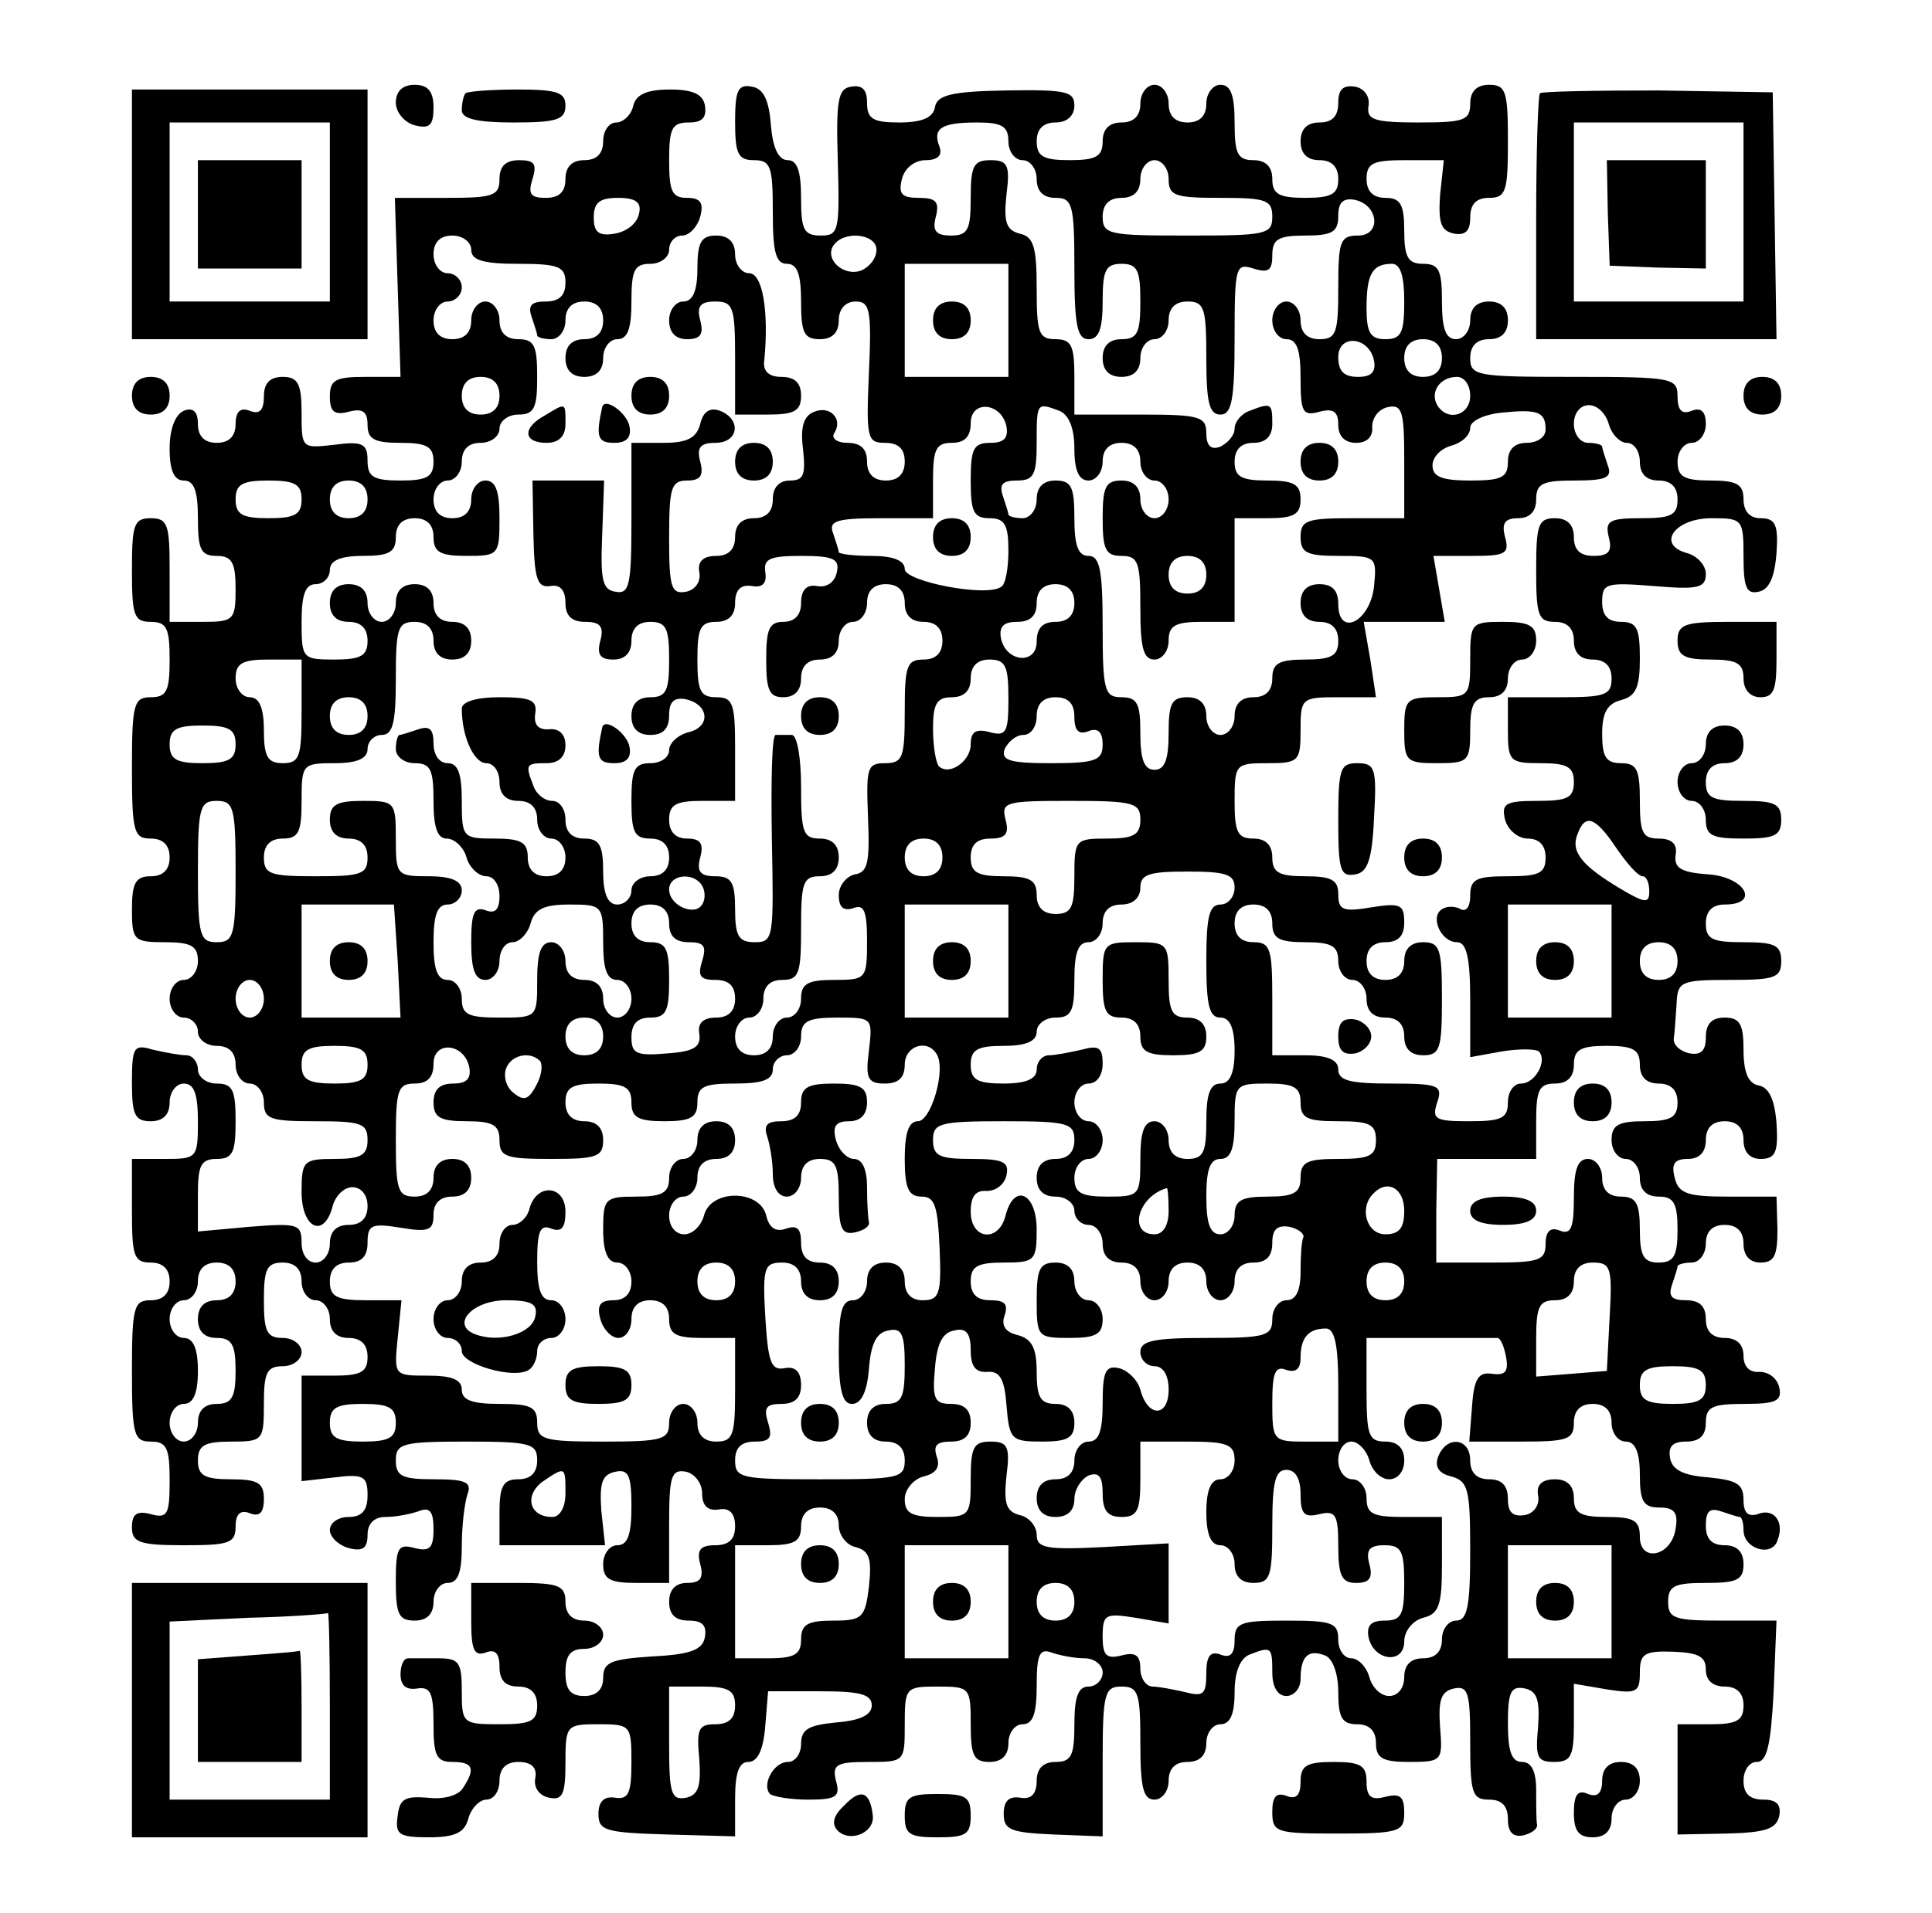 <?xml version="1.0" encoding="utf-8"?>
<!-- Generator: Adobe Illustrator 29.6.1, SVG Export Plug-In . SVG Version: 9.03 Build 0)  -->
<svg version="1.0" id="Ebene_1" xmlns="http://www.w3.org/2000/svg" xmlns:xlink="http://www.w3.org/1999/xlink" x="0px" y="0px"
	 viewBox="0 0 205 203" style="enable-background:new 0 0 205 203;" xml:space="preserve">
<path d="M14,22.7V36h12.5H39V22.7V9.5H26.5H14V22.7z M35,22.5V32h-8.5H18v-9.5V13h8.5H35V22.5z"/>
<path d="M21,22.7v5.8h5.5H32v-5.8V17h-5.5H21V22.7z"/>
<path d="M42,10.9c0,1,0.9,2.1,2,2.4c1.6,0.4,2,0,2-1.9C46,9.7,45.4,9,44,9C42.7,9,42,9.7,42,10.9z"/>
<path d="M49.4,9.9c-0.2,0.2-0.4,1-0.4,1.8c0,0.9,1.6,1.3,5.5,1.3c4.6,0,5.5-0.3,5.5-1.8c0-1.4-0.9-1.7-5.1-1.7
	C52.1,9.5,49.6,9.7,49.4,9.9z"/>
<path d="M67.2,11.2c-0.2,1-1.1,1.8-1.8,1.8c-0.8,0-1.4,0.9-1.4,2c0,1.3-0.7,2-2,2s-2,0.7-2,2c0,1.4-0.7,2-2.1,2
	c-1.6,0-1.9-0.4-1.4-2c0.5-1.6,0.2-2-1.4-2c-1.4,0-2.1,0.6-2.1,2c0,1.8-0.7,2-5.6,2h-5.5l0.3,9.5l0.3,9.5h-3.7
	c-3.2,0-3.8,0.3-3.8,2.1c0,1.6,0.5,2,2,1.6c1.5-0.4,2,0,2,1.4c0,1.5,0.7,1.9,3.5,1.9s3.5,0.4,3.5,2c0,1.6-0.7,2-3.5,2
	c-2.9,0-3.5-0.4-3.5-2.1c0-1.8-0.5-2.1-3.5-1.7C32,47.6,32,47.6,32,43.8c0-3.1-0.4-3.8-2-3.8c-1.4,0-2,0.7-2,2.1
	c0,1.5-0.5,1.9-1.5,1.5c-1-0.4-1.5,0.1-1.5,1.4c0,1.3-0.7,2-2,2c-1.3,0-2-0.7-2-2c0-1.3-0.5-1.8-1.5-1.4c-0.9,0.4-1.5,1.9-1.5,4
	c0,2.4,0.5,3.4,1.5,3.4c1.1,0,1.5,1.1,1.5,4c0,3.3,0.3,4,2,4c1.6,0,2,0.7,2,3.5c0,3.3-0.2,3.5-3.5,3.5H18v-5.5c0-4.8-0.2-5.5-2-5.5
	s-2,0.7-2,5.5s0.2,5.5,2,5.5c1.7,0,2,0.7,2,4c0,3.3-0.3,4-2,4c-1.8,0-2,0.7-2,7.5c0,6.8,0.2,7.5,2,7.5c1.3,0,2,0.7,2,2
	c0,1.3-0.7,2-2,2c-1.6,0-2,0.7-2,3.5c0,3.3,0.2,3.5,3.5,3.5c2.8,0,3.5,0.4,3.5,2c0,1.1-0.7,2-1.5,2c-0.8,0-1.5,0.9-1.5,2
	s0.7,2,1.5,2c0.8,0,1.5,0.7,1.5,1.5c0,0.8,0.9,1.5,2,1.5c1.3,0,2,0.7,2,2c0,1.1,0.7,2,1.5,2c0.8,0,1.5,0.9,1.5,2c0,1.8,0.7,2,5.5,2
	s5.5,0.2,5.5,2c0,1.6-0.7,2-3.5,2c-3.3,0-3.5,0.2-3.5,3.5c0,3.9,2.4,5,3.3,1.5c0.3-1.1,1.2-2,2.1-2c0.9,0,1.6,0.8,1.6,2
	c0,1.3-0.7,2-2,2s-2,0.7-2,2c0,1.1-0.7,2-1.5,2c-0.9,0-1.5-0.9-1.5-2.1c0-2-0.4-2.1-5.5-1.7l-5.5,0.5v-3.9c0-3.1,0.3-3.8,2-3.8
	c1.7,0,2-0.7,2-4c0-3.3-0.3-4-2-4c-1.1,0-2-0.7-2-1.5c0-0.8-0.6-1.5-1.2-1.5c-0.7,0-2.3-0.3-3.6-0.6c-2-0.6-2.2-0.3-2.2,3.5
	c0,3.4,0.3,4.1,2,4.1c1.3,0,2-0.7,2-2c0-1.1,0.7-2,1.5-2c1.1,0,1.5,1.1,1.5,4c0,3.9-0.1,4-3.5,4H14v5.5c0,4.8,0.2,5.5,2,5.5
	c1.3,0,2,0.7,2,2s-0.7,2-2,2c-1.8,0-2,0.7-2,7.5s0.2,7.5,2,7.5c1.7,0,2,0.7,2,4.1c0,3.6-0.2,4.1-2,3.6c-1.5-0.4-2,0-2,1.4
	c0,1.6,0.8,1.9,5.5,1.9c4.8,0,5.5-0.2,5.5-2c0-1.3,0.5-1.8,1.5-1.4c1,0.4,1.5,0,1.5-1.5c0-1.7-0.6-2.1-3.5-2.1c-2.8,0-3.5-0.4-3.5-2
	s0.7-2,3.5-2c3.4,0,3.5-0.1,3.5-4c0-3.3,0.3-4,2-4c1.1,0,2-0.7,2-1.5s-0.9-1.5-2-1.5c-1.7,0-2-0.7-2-4s0.3-4,2-4c1.3,0,2,0.7,2,2
	c0,1.1,0.7,2,1.5,2s1.5,0.9,1.5,2c0,1.3,0.7,2,2,2s2,0.7,2,2c0,1.6-0.7,2-3.5,2H32v5.6v5.6l3.5-0.4c3.1-0.4,3.5-0.1,3.5,1.9
	c0,1.6-0.6,2.3-2,2.3c-1.1,0-2,0.6-2,1.4c0,0.7,0.9,1.6,2,1.9c1.5,0.4,2,0,2-1.4c0-1.2,0.7-1.9,1.9-1.9c1.1,0,2.6-0.3,3.5-0.6
	c1.2-0.5,1.6,0,1.6,1.9c0,2-0.4,2.4-2,2c-1.8-0.5-2,0-2,3.6c0,3.4,0.3,4.1,2,4.1c1.3,0,2-0.7,2-2c0-1.1,0.7-2,1.5-2
	c1.1,0,1.5-1.1,1.5-3.9c0-2.2,0.3-4.6,0.6-5.5c0.5-1.3-0.2-1.6-3.5-1.6c-3.4,0-4.1-0.3-4.1-2c0-1.8,0.7-2,7.5-2s7.5,0.2,7.5,2
	c0,1.3-0.7,2-2,2c-1.6,0-2,0.7-2,3.5v3.5h5.6h5.6l-0.4-3.7c-0.2-3,0.1-3.8,1.5-4.1s1.7,0.4,1.7,3.7c0,3-0.4,4.1-1.5,4.1
	c-0.8,0-1.5,0.9-1.5,2c0,1.6,0.7,2,3.5,2H71v-6.1c0-5.2,0.2-6,1.8-5.7c0.9,0.2,1.7,1.2,1.7,2.3c0,1.3,0.6,1.9,1.8,1.7
	c1.1-0.2,1.7,0.4,1.7,1.8s-0.7,2-2.1,2c-1.6,0-2,0.5-1.6,2s0,2-1.4,2c-1.2,0-1.9,0.7-1.9,2c0,1.4,0.7,2,2.1,2c1.4,0,1.9,0.5,1.7,1.7
	c-0.2,1.4-1.5,1.9-5.6,2.1c-4.4,0.3-5.2,0.6-5.2,2.3c0,1.2-0.7,1.9-2,1.9c-1.5,0-2-0.7-2-2.5s0.5-2.5,2-2.5c1.1,0,2-0.7,2-1.5
	s-0.9-1.5-2-1.5c-1.3,0-2-0.7-2-2c0-1.7-0.7-2-5-2h-5v4c0,3.1,0.3,3.8,1.5,3.4c1-0.4,1.5,0,1.5,1.5c0,1.4,0.6,2.1,2,2.1
	c1.3,0,2,0.7,2,2c0,1.7-0.7,2-4,2c-3.9,0-4-0.1-4-3.5c0-3.1-0.3-3.5-2.5-3.5c-1.4,0-2.8,0-3.2,0c-0.5,0-0.8,0.8-0.8,1.7
	c0,1.2,0.6,1.7,1.8,1.5c1.4-0.2,1.7,0.5,1.7,3.8s0.3,4,2,4c2.2,0,2.5,0.7,1.1,2.8c-0.5,0.8-2.1,1.2-3.7,1c-2.4-0.2-3,0.1-3.2,1.9
	c-0.3,2,0.1,2.3,3.3,2.3c2.8,0,3.8-0.5,4.2-2c0.3-1.1,1.2-2,1.9-2c0.8,0,1.4-0.9,1.4-2c0-1.3,0.7-2,2-2c1.4,0,2,0.6,1.8,1.7
	c-0.2,1,0.4,1.9,1.5,2.1c1.4,0.3,1.7-0.4,1.7-3.7c0-4,0.1-4.1,3.5-4.1c3.4,0,3.5,0.1,3.5,4c0,3.3-0.3,4-1.7,3.8
	c-1.2-0.2-1.8,0.4-1.8,1.7c0,1.8,0.7,2,7.3,2.2l7.2,0.2v-4c0-2.7,0.4-3.9,1.4-3.9s1.6-1.3,1.8-3.8l0.3-3.7H87c4.2,0,5.5,0.3,5.5,1.5
	c0,1-1.2,1.6-3.7,1.8c-3,0.3-3.8,0.7-3.8,2.3c0,1-0.6,1.9-1.4,1.9c-1.5,0-2.8,2.4-1.9,3.4c0.4,0.3,2.2,0.6,4.1,0.6
	c2.9,0,3.4-0.3,2.9-2c-0.4-1.7,0-2,3.4-2c3.9,0,3.9,0,3.9-4c0-3.9,0.1-4,3.5-4s3.5,0.1,3.5,4c0,3.3,0.3,4,2,4c1.3,0,2-0.7,2-2
	c0-1.1,0.7-2,1.5-2c1.1,0,1.5-1.1,1.5-4.1c0-3.3,0.3-4,1.6-3.5c0.9,0.3,2.4,0.6,3.5,0.6c1,0,1.9,0.7,1.9,1.5s-0.7,1.5-1.5,1.5
	c-1.1,0-1.5,1.1-1.5,4c0,3.3-0.3,4-2,4c-1.3,0-2,0.7-2,2c0,1.4-0.6,2-1.7,1.8c-1.2-0.2-1.8,0.3-1.8,1.7c0,1.7,0.7,2,5.3,2.2l5.2,0.2
	v-8c0-7.2,0.2-7.9,2-7.9c1.8,0,2,0.7,2,6c0,4.7,0.3,6,1.5,6c0.8,0,1.5-0.9,1.5-2c0-1.3,0.7-2,2-2c1.3,0,2-0.7,2-2c0-1.1,0.7-2,1.5-2
	c1,0,1.5-1,1.5-3.4c0-2.2,0.6-3.6,1.6-4c2.3-0.9,2.4-0.8,2.4,1.9c0,1.6,0.6,2.5,1.5,2.5c0.8,0,1.5-0.8,1.5-1.8
	c0-2.4,0.8-3.2,2.6-2.5c0.8,0.3,1.4,1.9,1.4,3.9c0,2.7,0.4,3.4,2,3.4c1.3,0,2,0.7,2,2c0,1.6,0.7,2,3.5,2c3.5,0,3.6-0.1,3.3-3.7
	c-0.2-2.9,0.1-3.8,1.5-4.1c1.5-0.3,1.7,0.5,1.7,5.7c0,5.4,0.2,6.1,2,6.1c1.4,0,2,0.7,2,2.1c0,1.3,0.5,1.9,1.6,1.7
	c0.8-0.2,1.5-0.6,1.5-1.1c-0.1-0.4-0.1-2.1-0.1-3.7c0-2-0.5-3-1.5-3c-1.1,0-1.5-1.1-1.5-4.1c0-3.3,0.3-4,1.8-3.7
	c1.3,0.3,1.6,1.2,1.4,4.1c-0.3,3.2-0.1,3.7,1.7,3.7c1.8,0,2.1-0.6,2.1-4.1v-4.2l3.5,0.6c3.2,0.5,3.5,0.3,3.5-1.8
	c0-2,0.5-2.3,3.5-2.2c2.7,0.1,3.5,0.5,3.5,1.9c0,1.1,0.7,1.8,2,1.8s2,0.7,2,2c0,1.6-0.7,2-3.5,2H178v5.9v5.8l5.2-0.1
	c4.2-0.1,5.3-0.5,5.6-1.9c0.2-1.2-0.3-1.7-1.7-1.7c-1.4,0-2.1-0.6-2.1-2c0-1.1,0.6-2,1.4-2c1.1,0,1.5-1.8,1.8-7.5l0.3-7.5h-5.7
	c-5.1,0-5.8-0.2-5.8-2c0-1.7,0.7-2,4-2s4-0.3,4-2c0-1.3-0.7-2-2-2c-1.4,0-2-0.7-2-2.1c0-1.5,0.4-1.9,1.6-1.5c0.9,0.3,1.8,0.6,2,0.6
	s0.4,0.6,0.4,1.4c0,2,3,2.9,3.6,1.1c0.8-2-0.4-3.5-2.1-2.8c-1,0.3-1.5-0.1-1.5-1.5c0-1.7-0.7-2.1-3.7-2.4c-2.7-0.2-3.9-0.8-4.1-2.1
	c-0.2-1.2,0.3-1.7,1.7-1.7c1.4,0,2.1-0.6,2.1-2c0-1.7,0.7-2,4.1-2c3.3,0,4-0.3,3.7-1.7c-0.2-1-1.1-1.7-2.1-1.7
	c-1,0.1-1.7-0.5-1.7-1.7c0-1.2-0.7-1.9-2-1.9s-2-0.7-2-2c0-1.4-0.7-2-2.1-2c-1.5,0-1.9-0.4-1.5-1.6c0.3-0.9,0.6-1.8,0.6-2
	c0-0.2,0.7-0.4,1.5-0.4s1.5-0.9,1.5-2c0-1.3,0.7-2,2-2s2,0.7,2,2s0.7,2,1.8,2c1.5,0,1.8-0.8,1.8-3.5l-0.1-3.5h-5.1
	c-4.3,0-5.3-0.3-5.7-2c-0.4-1.5,0-2,1.4-2c1.2,0,1.9-0.7,1.9-2c0-1.3,0.7-2,2-2s2,0.7,2,2c0,1.3,0.7,2,1.8,2c1.6,0,1.9-0.7,1.7-3.8
	c-0.2-2.5-0.8-3.8-1.9-4c-1.1-0.2-1.6-1.4-1.6-3.8c0-2.7-0.4-3.4-2-3.4c-1.4,0-2,0.7-2,2.1s-0.5,1.9-1.7,1.7c-1-0.2-1.8-0.9-1.7-1.6
	c0.1-0.6,0.2-2.3,0.3-3.7c0.1-2.3,0.4-2.5,5.6-2.5c4.8,0,5.5-0.2,5.5-2c0-1.7-0.7-2-4-2s-4-0.3-4-2c0-1.3,0.7-2,2-2
	c3.8,0,2.2-2.9-1.7-3.2c-3-0.2-3.7-0.7-3.5-2.1c0.2-1.1-0.4-1.7-1.8-1.7c-1.7,0-2-0.6-2-4c0-3.3-0.3-4-2-4c-1.6,0-2-0.7-2-3.1
	c0-2.2,0.5-3.2,2-3.6c1.6-0.4,2-1.4,2-4.4c0-3.2-0.3-3.9-2-3.9c-1.4,0-2-0.7-2-2.1c0-2,0.4-2.1,5.5-1.7c4.7,0.4,5.5,0.2,5.5-1.3
	c0-0.9-0.9-1.9-2-2.2c-3.3-0.9-1.3-3.7,2.6-3.7c3.3,0,3.4,0.1,3.4,4.1c0,3.2,0.3,4,1.6,3.7c1.1-0.2,1.7-1.5,1.9-4.1
	c0.2-3-0.1-3.7-1.7-3.7c-1.1,0-1.8-0.7-1.8-2c0-1.6-0.7-2-3.5-2s-3.5-0.4-3.5-2c0-1.1,0.7-2,1.5-2s1.5-0.9,1.5-2
	c0-1.3-0.5-1.8-1.5-1.4c-1,0.4-1.5,0-1.5-1.5c0-2-0.5-2.1-11-2.1c-10.3,0-11-0.1-11-2c0-1.3,0.7-2,2-2s2-0.7,2-2c0-1.3-0.7-2-2-2
	s-2,0.7-2,2c0,1.1-0.7,2-1.5,2c-1.1,0-1.5-1.1-1.5-4c0-3.3-0.3-4-2-4c-1.6,0-2-0.7-2-3.5s-0.4-3.5-2-3.5c-1.3,0-2-0.7-2-2
	c0-1.7,0.7-2,4.1-2h4.1l-0.4,3.7c-0.2,3,0.1,3.8,1.5,4.1c1.2,0.2,1.7-0.3,1.7-1.7c0-1.4,0.6-2.1,2-2.1c1.8,0,2-0.7,2-6s-0.2-6-2-6
	c-1.3,0-2,0.7-2,2c0,1.8-0.7,2-5.5,2c-4.7,0-5.5-0.3-5.3-1.7c0.2-1-0.4-1.9-1.4-2.1c-1.3-0.2-1.8,0.3-1.8,1.7s-0.6,2.1-2,2.1
	c-1.3,0-2,0.7-2,2s0.7,2,2,2s2,0.7,2,2c0,1.6-0.7,2-3.5,2s-3.5-0.4-3.5-2c0-1.3-0.7-2-2-2c-1.7,0-2-0.7-2-4c0-2.9-0.4-4-1.5-4
	c-0.8,0-1.5,0.9-1.5,2c0,1.3-0.7,2-2,2c-1.3,0-2-0.7-2-2c0-1.1-0.7-2-1.5-2c-0.8,0-1.5,0.9-1.5,2c0,1.3-0.7,2-2,2c-1.3,0-2,0.7-2,2
	c0,1.6-0.7,2-3.5,2c-2.8,0-3.5-0.4-3.5-2c0-1.3,0.7-2,2-2c1.2,0,2-0.7,2-1.8c0-1.5-0.9-1.7-7.2-1.6c-5.9,0.1-7.4,0.5-7.6,1.8
	C99,12.5,97.8,13,95.4,13c-2.8,0-3.4-0.4-3.4-2.1c0-1.4-0.5-1.9-1.7-1.7c-1.4,0.2-1.6,1.5-1.4,8c0.2,7.3,0.1,7.8-1.8,7.8
	c-1.8,0-2.1-0.6-2.1-4c0-2.8-0.4-4-1.4-4s-1.6-1.3-1.8-3.7c-0.2-2.7-0.8-3.9-2-4.1C78.3,8.9,78,9.6,78,12.9c0,3.4,0.3,4.1,2,4.1
	c1.8,0,2,0.7,2,5.5c0,4.2,0.3,5.5,1.5,5.5c1.1,0,1.5,1.1,1.5,4c0,3.3,0.3,4,2,4c1.3,0,2-0.7,2-2c0-1.2,0.7-2,1.8-2
	c1.5,0,1.7,0.9,1.4,7.5c-0.3,7-0.2,7.5,1.7,7.5c1.4,0,2.1,0.6,2.1,2c0,1.3-0.7,2-2,2c-1.3,0-2-0.7-2-2c0-1.4-0.7-2-2.1-2
	c-1.1,0-1.7-0.5-1.4-1c1-1.5-0.4-3-2.1-2.3c-1.1,0.4-1.5,1.6-1.2,3.9c0.3,2.8,0.1,3.4-1.4,3.4c-1.1,0-1.8,0.7-1.8,2c0,1.3-0.7,2-2,2
	c-1.3,0-2,0.7-2,2c0,1.3-0.7,2-2,2c-1.4,0-2,0.6-1.8,1.7c0.2,1-0.4,1.9-1.4,2.1c-1.6,0.3-1.8-0.5-1.8-5.7c0-5.3,0.2-6.1,1.9-6.1
	c1.4,0,1.8-0.5,1.4-2s0-2,1.6-2c2.5,0,2.8-2.5,0.5-3.4c-1.1-0.4-1.8,0.1-2.1,1.4c-0.4,1.5-1.4,2-3.9,2H67v8.1c0,7-0.2,8-1.7,7.7
	c-1.4-0.2-1.6-1.3-1.4-6.1l0.2-5.7h-3.8h-3.8l0.1,5.7c0.1,4.8,0.4,5.7,1.8,5.5c1-0.2,1.6,0.4,1.6,1.8c0,1.4,0.7,2,2.1,2
	c1.6,0,2,0.5,1.6,2c-0.4,1.5,0,2,1.4,2c1.2,0,1.9-0.7,1.9-2c0-1.3,0.7-2,2-2c1.7,0,2,0.7,2,4c0,3.3-0.3,4-2,4c-1.3,0-2,0.7-2,2
	c0,1.3,0.7,2,2,2c1.4,0,2-0.7,2-2.1c0-1.4,0.5-1.9,1.7-1.7c2.5,0.5,2.8,2.9,0.4,3.5C71.9,78,71,78.9,71,79.6c0,0.8-0.9,1.4-2,1.4
	c-1.7,0-2,0.7-2,4c0,3.3,0.3,4,2,4c1.3,0,2,0.7,2,2c0,1.3-0.7,2-2,2c-1.1,0-2,0.7-2,1.5c0,0.8-0.7,1.5-1.5,1.5c-1,0-1.5-1.1-1.5-3.5
	c0-2.8-0.4-3.5-2-3.5c-1.3,0-2-0.7-2-2c0-1.1-0.6-2-1.4-2c-0.8,0-1.7-0.7-2-1.6C55.7,81.1,55.8,81,58,81c1.3,0,2-0.7,2-1.9
	s-0.7-1.8-1.7-1.7c-1.2,0.1-1.7-0.5-1.5-1.7C57,74.3,56.3,74,53,74c-2.5,0-4,0.5-4,1.2c0,3,1.3,5.8,2.6,5.8c0.8,0,1.4,0.9,1.4,2
	c0,1.3,0.7,2,2,2s2,0.7,2,2c0,1.1,0.7,2,1.5,2s1.5,0.9,1.5,2c0,1.3-0.7,2-2,2s-2-0.7-2-2c0-1.6-0.7-2-3.5-2c-3.4,0-3.5-0.1-3.5-4
	c0-2.9-0.4-4-1.5-4c-0.9,0-1.5-0.9-1.5-2.1c0-1.5-0.4-1.9-1.6-1.5c-0.9,0.3-1.8,0.6-2,0.6S42,78.7,42,79.5c0,0.8,0.9,1.5,2,1.5
	c1.7,0,2,0.7,2,4c0,2.8,0.4,4,1.4,4c0.8,0,1.8,0.9,2.1,2s1.3,2,2.1,2c0.8,0,1.4,0.9,1.4,2.1c0,1.5-0.5,1.9-1.5,1.5
	c-1.2-0.4-1.5,0.3-1.5,3.4c0,2.9,0.4,4,1.5,4c0.8,0,1.5-0.9,1.5-2s0.6-2,1.4-2c0.7,0,1.6-0.9,1.9-2c0.4-1.5,1.4-2,4.1-2
	c3.5,0,3.6,0.1,3.6,4c0,2.9,0.4,4,1.5,4c0.8,0,1.5,0.9,1.5,2s-0.7,2-1.5,2c-0.8,0-1.5-0.9-1.5-2c0-1.3-0.7-2-2-2s-2-0.7-2-2
	c0-1.1-0.7-2-1.5-2c-1.1,0-1.5,1.1-1.5,4c0,4,0,4-4,4c-3.3,0-4-0.3-4-2c0-1.1-0.7-2-1.5-2c-1.1,0-1.5-1.1-1.5-4s0.4-4,1.5-4
	c0.8,0,1.5-0.7,1.5-1.5c0-1-1.1-1.5-3.5-1.5c-3.4,0-3.5-0.1-3.5-4s-0.1-4-3.5-4c-2.8,0-3.5,0.4-3.5,2c0,1.3,0.7,2,2,2s2,0.7,2,2
	c0,1.8-0.7,2-5.5,2S28,92.8,28,91c0-1.3,0.7-2,2-2c1.7,0,2-0.7,2-4c0-3.9,0.1-4,3.5-4c2.4,0,3.5-0.5,3.5-1.5c0-0.8,0.7-1.5,1.5-1.5
	c1.2,0,1.5-1.3,1.5-6c0-5.3,0.2-6,2-6c1.3,0,2,0.7,2,2c0,1.3,0.7,2,2,2s2-0.7,2-2c0-1.3-0.7-2-2-2s-2-0.7-2-2s-0.7-2-2-2s-2,0.7-2,2
	c0,1.1-0.7,2-1.5,2S39,65.1,39,64c0-1.3-0.7-2-2-2s-2,0.7-2,2s0.7,2,2,2s2,0.7,2,2c0,1.6-0.7,2-3.5,2c-3.4,0-3.5-0.1-3.5-4
	c0-2.9,0.4-4,1.5-4c0.8,0,1.5-0.7,1.5-1.5c0-1,1.1-1.5,3.5-1.5c2.8,0,3.5-0.4,3.5-2c0-1.3,0.7-2,2-2s2,0.7,2,2c0,1.6,0.7,2,3.5,2
	c3.4,0,3.5-0.1,3.5-4c0-2.9-0.4-4-1.5-4c-0.8,0-1.5,0.9-1.5,2c0,1.3-0.7,2-2,2s-2-0.7-2-2c0-1.1,0.7-2,1.5-2s1.5-0.9,1.5-2
	c0-1.3,0.7-2,2-2c1.1,0,2-0.7,2-1.5c0-0.8,0.9-1.5,2-1.5c1.7,0,2-0.7,2-4c0-3.3-0.3-4-2-4c-1.3,0-2-0.7-2-2c0-1.1-0.7-2-1.5-2
	S50,32.9,50,34c0,1.3-0.7,2-2,2s-2-0.7-2-2c0-1.1,0.7-2,1.5-2s1.5-0.7,1.5-1.5c0-0.8-0.7-1.5-1.5-1.5S46,28.1,46,27c0-1.3,0.7-2,2-2
	c1.1,0,2,0.7,2,1.5c0,1.1,1.2,1.5,5,1.5c4.3,0,5,0.3,5,2c0,1.4-0.7,2-2.1,2c-1.5,0-1.9,0.4-1.5,1.6c0.3,0.9,0.6,1.8,0.6,2
	s0.7,0.4,1.5,0.4s1.5-0.9,1.5-2c0-1.3,0.7-2,2-2s2,0.7,2,2c0,1.3-0.7,2-2,2s-2,0.7-2,2c0,1.3,0.7,2,2,2s2-0.7,2-2c0-1.1,0.7-2,1.5-2
	c1.1,0,1.5-1.1,1.5-4c0-3.3,0.3-4,2-4c1.1,0,2-0.7,2-1.5c0-0.8,0.6-1.5,1.4-1.5c0.7,0,1.6-0.9,1.9-2c0.4-1.5,0-2-1.4-2
	c-1.6,0-1.9-0.7-1.9-4c0-3.4,0.3-4,2.1-4c1.4,0,1.9-0.5,1.7-1.8c-0.2-1.2-1.3-1.7-3.7-1.7C68.7,9.5,67.5,10,67.2,11.2z M107,15
	c0,1.1,0.7,2,1.5,2c0.8,0,1.5,0.9,1.5,2c0,1.3,0.7,2,2,2c1.8,0,2,0.7,2,7.5c0,6,0.3,7.5,1.5,7.5c1.1,0,1.5-1.1,1.5-4
	c0-3.3,0.3-4,2-4c1.7,0,2,0.7,2,4s-0.3,4-2,4c-1.3,0-2,0.7-2,2c0,1.3,0.7,2,2,2c1.3,0,2-0.7,2-2c0-1.1,0.7-2,1.5-2
	c0.8,0,1.5-0.9,1.5-2c0-1.3,0.7-2,2-2c1.8,0,2,0.7,2,6c0,4.7,0.3,6,1.5,6s1.5-1.6,1.5-8.1c0-7.6,0.1-8,2-7.4c1.6,0.5,2,0.2,2-1.4
	c0-1.7,0.6-2.1,3.5-2.1c2.9,0,3.5-0.4,3.5-2.1c0-1.4,0.5-1.9,1.7-1.7c2.6,0.5,2.9,3.8,0.4,3.8c-1.9,0-2.1,0.6-2.1,5.5
	c0,4.8-0.2,5.5-2,5.5c-1.3,0-2-0.7-2-2c0-1.1-0.7-2-1.5-2s-1.5,0.9-1.5,2c0,1.1,0.7,2,1.5,2c1.1,0,1.5,1.1,1.5,4.1
	c0,3.6,0.2,4.1,2,3.6c1.5-0.4,2,0,2,1.4c0,1.2,0.7,1.9,1.9,1.9c1.2,0,1.8-0.7,1.7-1.7c0-1,0.7-1.9,1.7-2.1c1.5-0.3,1.7,0.5,1.7,5.7
	V55h-5.5c-4.8,0-5.5,0.2-5.5,2c0,1.7,0.7,2,4.1,2c3.9,0,4,0.1,3.7,3.2c-0.4,3.8-3.8,5.5-3.8,1.9c0-1.4-0.6-2.1-2-2.1
	c-1.3,0-2,0.7-2,2s0.7,2,2,2s2,0.7,2,2c0,1.6-0.7,2-3.5,2s-3.5,0.4-3.5,2c0,1.3-0.7,2-2,2s-2,0.7-2,2c0,1.1-0.7,2-1.5,2
	s-1.5-0.9-1.5-2c0-1.3-0.7-2-2-2c-1.7,0-2,0.7-2,3.8c0,2.8-0.4,3.9-1.5,3.9s-1.5-1.1-1.5-3.9c0-3.1-0.3-3.8-2-3.8
	c-1.8,0-2-0.7-2-7.5c0-6-0.3-7.5-1.5-7.5c-1.1,0-1.5-1.1-1.5-4c0-3.3-0.3-4-2-4c-1.3,0-2,0.7-2,2c0,1.1-0.7,2-1.5,2
	c-0.8,0-1.5-0.2-1.5-0.4s-0.3-1.1-0.6-2c-0.4-1.2,0-1.6,1.5-1.6c1.8,0,2.1-0.6,2.1-4c0-4.3,0-4.3,2.4-3.4c1,0.4,1.6,1.8,1.6,4
	c0,2.4,0.5,3.4,1.5,3.4c0.8,0,1.5-0.9,1.5-2c0-1.3,0.7-2,2-2c1.3,0,2,0.7,2,2c0,1.1,0.7,2,1.5,2c0.8,0,1.5,0.9,1.5,2
	c0,1.1-0.7,2-1.5,2c-0.8,0-1.5-0.9-1.5-2c0-1.3-0.7-2-2-2c-1.7,0-2,0.7-2,4c0,3.3,0.3,4,2,4c1.8,0,2,0.7,2,5.5
	c0,4.2,0.3,5.5,1.5,5.5c0.8,0,1.5-0.9,1.5-2c0-1.6,0.7-2,3.5-2h3.5v-5.5V55h3.5c2.8,0,3.5-0.4,3.5-2c0-1.6-0.7-2-3.5-2
	s-3.5-0.4-3.5-2c0-1.3,0.7-2,2-2s2-0.7,2-2c0-2.2-0.1-2.3-2.4-1.4c-0.9,0.3-1.6,1.2-1.6,1.9c0,0.7-0.7,1.5-1.5,1.9
	c-1,0.4-1.5-0.1-1.5-1.4c0-1.8-0.7-2-7-2h-7v-4c0-3.3-0.3-4-2-4c-1.8,0-2-0.7-2-5.4c0-4.3-0.3-5.5-1.8-5.8c-1.5-0.4-1.7-1.3-1.4-4.2
	c0.4-3.1,0.1-3.6-1.7-3.6c-1.8,0-2.1,0.6-2.1,4s-0.3,4-2.1,4c-1.6,0-2-0.5-1.6-2c0.4-1.6,0-2-1.8-2c-1.8,0-2.2-0.4-1.8-2
	c0.3-1.2,1.4-2,2.5-2c1.3,0,1.8-0.5,1.5-1.4c-0.8-2,0.2-2.6,4-2.6C106.3,13,107,13.4,107,15z M124,19c0,1.8,0.7,2,5.5,2
	c4.8,0,5.5,0.2,5.5,2c0,1.9-0.7,2-9,2s-9-0.1-9-2c0-1.3,0.7-2,2-2c1.3,0,2-0.7,2-2c0-1.1,0.7-2,1.5-2C123.3,17,124,17.9,124,19z
	 M67.8,22.7c-0.2,1-1.3,1.9-2.6,2.1c-1.7,0.3-2.2-0.2-2.2-1.7c0-1.6,0.6-2.1,2.6-2.1C67.5,21,68.1,21.5,67.8,22.7z M93,26.5
	c0,0.9-0.7,1.8-1.6,2.2c-1.8,0.7-3.9-1.1-3-2.6C89.5,24.4,93,24.8,93,26.5z M107,34v6h-5.5H96v-6v-6h5.5h5.5V34z M149,32
	c0,3.3-0.3,4-2,4c-1.6,0-2-0.7-2-3.3c0-3.6,0.6-4.7,2.7-4.7C148.6,28,149,29.3,149,32z M145.8,38.3c0.2,1.2-0.3,1.7-1.7,1.7
	c-1.5,0-2.1-0.6-2.1-2.1C142,35.4,145.3,35.7,145.8,38.3z M153,38c0,1.3-0.7,2-2,2s-2-0.7-2-2c0-1.3,0.7-2,2-2S153,36.7,153,38z
	 M53,42c0,1.3-0.7,2-2,2s-2-0.7-2-2c0-1.3,0.7-2,2-2S53,40.7,53,42z M156,42c0,2.1-2.4,2.8-3.5,1c-0.8-1.4,0.3-3,2.1-3
	C155.4,40,156,40.9,156,42z M106.8,45.3c0.2,1.2-0.3,1.7-1.7,1.7c-1.8,0-2.1,0.6-2.1,4c0,3.3,0.3,4,2,4c1.6,0,2,0.7,2,3.4
	c0,1.9-0.3,3.7-0.8,3.9c-1.6,1.1-10.2-0.6-10.2-1.9c0-0.9-1.2-1.4-3.5-1.4c-1.9,0-3.5-0.2-3.5-0.4s-0.3-1.1-0.6-2
	c-0.5-1.3,0.3-1.6,5-1.6H99v-4c0-3.3,0.3-4,2-4c1.4,0,2-0.7,2-2.1C103,42.4,106.3,42.7,106.8,45.3z M164,45.6c0,0.8-0.9,1.4-2,1.4
	c-1.3,0-2,0.7-2,2c0,1.7-0.7,2-4,2c-3,0-4-0.4-4-1.6c0-0.9,0.9-1.8,2-2.1c1.1-0.3,2-1.1,2-1.9c0-0.7,1.4-1.4,3.3-1.6
	C163.2,43.4,164,43.7,164,45.6z M170.7,45c0.3,1.1,1.2,2,1.9,2c0.8,0,1.4,0.9,1.4,2c0,1.3,0.7,2,2,2s2,0.7,2,2c0,1.7-0.7,2-3.9,2
	c-3.4,0-3.8,0.3-3.4,2c0.4,1.5,0,2-1.6,2c-1.4,0-2.1-0.6-2.1-2c0-1.3-0.7-2-2-2c-1.8,0-2,0.7-2,5.5s0.2,5.5,2,5.5c1.3,0,2,0.7,2,2
	c0,1.3,0.7,2,2,2s2,0.7,2,2c0,1.8-0.7,2-5.5,2H160v3.5c0,3.3,0.2,3.5,3.5,3.5c2.8,0,3.5,0.4,3.5,2c0,1.7-0.7,2-3.9,2
	c-3.4,0-3.8,0.3-3.4,2c0.3,1.1,1.4,2,2.4,2c1.2,0,1.9,0.7,1.9,2c0,1.7-0.7,2-4,2c-3.4,0-4,0.3-4,2.1c0,1.1-0.4,1.7-1,1.4
	c-0.5-0.3-1.4-0.4-2,0c-1.3,0.8-0.1,3.5,1.6,3.5c1,0,1.4,1.6,1.4,6.1v6.1l3.3-0.6c1.8-0.3,3.6-0.3,4,0c0.9,1-0.4,3.4-1.9,3.4
	c-0.8,0-1.4,0.9-1.4,2c0,1.7-0.7,2-4.1,2c-3.6,0-4-0.2-3.4-2c0.6-1.8,0.2-2-4.9-2c-4.3,0-5.6-0.3-5.6-1.5c0-1-1.1-1.5-3.5-1.5H135
	v-6c0-5.3-0.2-6-2-6c-1.3,0-2-0.7-2-2c0-1.3,0.7-2,2-2s2,0.7,2,2c0,1.6,0.7,2,3.5,2s3.5,0.4,3.5,2c0,1.1,0.7,2,1.5,2s1.5,0.9,1.5,2
	c0,1.3,0.7,2,2,2s2,0.7,2,2c0,1.3,0.7,2,2,2c1.8,0,2-0.7,2-6c0-5.3-0.2-6-2-6c-1.3,0-2,0.7-2,2c0,1.3-0.7,2-2,2s-2-0.7-2-2
	c0-1.3,0.7-2,2-2c1.4,0,2-0.7,2-2.1c0-1.9-0.4-2.1-3.5-1.6c-3,0.5-3.5,0.3-3.5-1.4c0-1.5-0.7-1.9-3.5-1.9s-3.5-0.4-3.5-2
	c0-1.3-0.7-2-2-2c-1.7,0-2-0.7-2-4c0-3.9,0.1-4,3.5-4c3.3,0,3.5-0.2,3.5-3.5c0-3.4,0.1-3.5,4-3.5h4l-0.6-4l-0.7-4h4.3h4.3l-0.6-3.5
	l-0.6-3.5h4.1c3.5,0,4-0.2,3.5-2c-0.4-1.5,0-2,1.4-2c1.2,0,1.9-0.7,1.9-2c0-1.7,0.7-2,4.1-2c3.3,0,4-0.3,3.5-1.6
	c-0.3-0.9-0.6-1.8-0.6-2s-0.7-0.4-1.5-0.4s-1.5-0.9-1.5-2c0-1.2,0.7-2,1.6-2C169.5,43,170.4,43.9,170.7,45z M32,53
	c0,1.6-0.7,2-3.5,2S25,54.6,25,53c0-1.6,0.7-2,3.5-2S32,51.4,32,53z M39,53c0,1.3-0.7,2-2,2s-2-0.7-2-2c0-1.3,0.7-2,2-2
	S39,51.7,39,53z M88.8,60.7c-0.2,1.1-1.1,1.7-2.1,1.5C85.6,62,85,62.6,85,64c0,1.3-0.7,2-1.9,2c-1.5,0-1.8,0.8-1.8,4
	c0,3.2,0.3,4,1.8,4c1.2,0,1.9-0.7,1.9-2c0-1.3,0.7-2,2-2c1.3,0,2-0.7,2-2c0-1.1,0.7-2,1.5-2c0.8,0,1.5-0.9,1.5-2c0-1.3,0.7-2,2-2
	c1.3,0,2,0.7,2,2s0.7,2,2,2c1.3,0,2,0.7,2,2c0,1.3-0.7,2-2,2c-1.8,0-2,0.7-2,5.5c0,4.9-0.2,5.5-2.1,5.5s-2,0.5-1.8,5.7
	c0.2,4.8,0,5.9-1.4,6.1C89.8,93,89,94,89,95c0,1.3,0.5,1.7,1.5,1.4c1.2-0.5,1.5,0.3,1.5,3.5c0,4-0.1,4.1-3.5,4.1
	c-2.8,0-3.5,0.4-3.5,2c0,1.1-0.7,2-1.5,2c-0.8,0-1.5,0.9-1.5,2c0,1.3-0.7,2-2,2c-1.3,0-2-0.7-2-2c0-1.1,0.7-2,1.5-2
	c0.8,0,1.5-0.9,1.5-2c0-1.3,0.7-2,2-2c1.8,0,2-0.7,2-5.5c0-4.8,0.2-5.5,2-5.5c1.3,0,2-0.7,2-2c0-1.3-0.7-2-2-2c-1.8,0-2-0.7-2-5.5
	c0-3-0.4-5.5-1-5.5c-0.5,0-1.3,0-1.7,0s-0.5,5-0.4,11c0.2,10.5,0.2,11-1.8,11c-1.7,0-2.1-0.6-2.1-3.5S77.6,93,75.9,93
	c-1.6,0-2-0.5-1.6-2s0-2-1.4-2c-1.2,0-1.9-0.7-1.9-2c0-1.6,0.7-2,3.5-2H78v-5.5c0-4.8-0.2-5.5-2-5.5c-1.7,0-2-0.7-2-4
	c0-3.3,0.3-4,2-4c1.3,0,2-0.7,2-2c0-1.4,0.6-2,1.8-1.8c1.1,0.2,1.6-0.3,1.4-1.5C81,59.3,81.7,59,85,59C88.4,59,89.1,59.3,88.8,60.7z
	 M128,61c0,1.3-0.7,2-2,2c-1.3,0-2-0.7-2-2c0-1.3,0.7-2,2-2C127.3,59,128,59.7,128,61z M114,64c0,1.3-0.7,2-2,2c-1.4,0-2,0.7-2,2.1
	c0,2.5-3.3,2.2-3.8-0.4c-0.2-1.2,0.3-1.7,1.7-1.7s2.1-0.6,2.1-2c0-1.3,0.7-2,2-2C113.3,62,114,62.7,114,64z M32,75.5
	c0,4.8-0.2,5.5-2,5.5c-1.6,0-2-0.7-2-3.5c0-2.4-0.5-3.5-1.5-3.5c-0.8,0-1.5-0.9-1.5-2c0-1.6,0.7-2,3.5-2H32V75.5z M107,74.1
	c0,3.6-0.2,4.1-2,3.6c-1.5-0.4-2,0-2,1.3c0,1.8-2.3,3.4-3.4,2.3c-0.3-0.4-0.6-2.1-0.6-4c0-2.6,0.4-3.3,2-3.3c1.3,0,2-0.7,2-2
	c0-1.3,0.7-2,2-2C106.7,70,107,70.7,107,74.1z M39,76c0,1.3-0.7,2-2,2s-2-0.7-2-2c0-1.3,0.7-2,2-2S39,74.7,39,76z M114,76.1
	c0,1.5,0.5,1.9,1.5,1.5s1.5,0.1,1.5,1.4c0,1.7-0.7,2-5.5,2c-4.4,0-5.3-0.3-4.9-1.5c0.4-0.8,1.2-1.5,2-1.5c0.8,0,1.4-0.9,1.4-2
	c0-1.3,0.7-2,2-2C113.4,74,114,74.7,114,76.1z M25,79c0,1.6-0.7,2-3.5,2S18,80.6,18,79s0.7-2,3.5-2S25,77.4,25,79z M25,92.5
	c0,6.8-0.2,7.5-2,7.5c-1.8,0-2-0.7-2-7.5c0-6.8,0.2-7.5,2-7.5C24.8,85,25,85.7,25,92.5z M121,87c0,1.6-0.7,2-3.5,2
	c-3.4,0-3.5,0.1-3.5,4c0,3.3-0.3,4-2,4c-1.3,0-2-0.7-2-2c0-1.6-0.7-2-3.5-2c-2.8,0-3.5-0.4-3.5-2c0-1.4,0.7-2,2.1-2
	c1.6,0,2-0.5,1.6-2c-0.5-1.9,0-2,6.9-2C120.3,85,121,85.2,121,87z M171.5,90c1.1,1.6,2.3,3,2.8,3c0.4,0,0.7,0.7,0.7,1.6
	c0,1.3-0.4,1.3-3.1-0.3c-4-2.4-5.3-3.9-4.5-5.8C168.2,86.3,169.3,86.7,171.5,90z M100,91c0,1.3-0.7,2-2,2c-1.3,0-2-0.7-2-2
	c0-1.3,0.7-2,2-2C99.3,89,100,89.7,100,91z M131,94.2c0,1-0.7,1.8-1.5,1.8c-1.2,0-1.5,1.3-1.5,6c0,4.7,0.3,6,1.5,6
	c1,0,1.5,1.1,1.5,3.5s-0.5,3.5-1.5,3.5c-1.1,0-1.5,1.1-1.5,4c0,3.3-0.3,4-2,4c-1.3,0-2-0.7-2-2c0-1.1-0.7-2-1.5-2
	c-1.1,0-1.5,1.1-1.5,4c0,3.9-0.1,4-3.5,4c-2.8,0-3.5-0.4-3.5-2c0-1.1,0.7-2,1.5-2c0.8,0,1.5-0.9,1.5-2s-0.7-2-1.5-2
	c-0.8,0-1.5-0.9-1.5-2s0.7-2,1.5-2c0.9,0,1.5-0.9,1.5-2.1c0-1.7-0.4-2-2.2-1.5c-1.3,0.3-2.9,0.6-3.5,0.6c-0.7,0-1.3,0.7-1.3,1.5
	c0,1-1.1,1.5-3.5,1.5c-2.8,0-3.5-0.4-3.5-2s0.7-2,3.5-2c2.4,0,3.5-0.5,3.5-1.5c0-0.8,0.9-1.5,2-1.5c1.7,0,2-0.7,2-4
	c0-2.9,0.4-4,1.5-4c0.8,0,1.5-0.9,1.5-2c0-1.3,0.7-2,2-2c1.2,0,2-0.7,2-1.8c0-1.4,0.9-1.7,5-1.7C130.1,92.5,131,92.8,131,94.2z
	 M74.5,94c0.3,0.5,0.4,1.4,0,2c-0.8,1.3-3.5,0.1-3.5-1.6C71,92.8,73.6,92.5,74.5,94z M42.2,102l0.3,6h-5.2H32v-6v-6h4.9h4.9
	L42.2,102z M71,98c0,1.4,0.7,2,2.1,2c1.6,0,1.9,0.4,1.4,2s-0.2,2,1.4,2c1.4,0,2.1,0.6,2.1,2c0,1.3-0.7,2-2,2c-1.4,0-2,0.6-1.8,1.7
	c0.2,1.4-0.5,1.9-3.4,2.1c-3.3,0.3-3.8,0-3.8-1.7c0-1.4,0.6-2.1,2-2.1c1.7,0,2-0.7,2-4c0-3.3-0.3-4-2-4c-1.3,0-2-0.7-2-2
	c0-1.3,0.7-2,2-2C70.3,96,71,96.7,71,98z M107,102v6h-5.5H96v-6v-6h5.5h5.5V102z M171,102v6h-5.5H160v-6v-6h5.5h5.5V102z M178,102
	c0,1.3-0.7,2-2,2s-2-0.7-2-2c0-1.3,0.7-2,2-2S178,100.7,178,102z M28,106c0,1.1-0.7,2-1.5,2c-0.8,0-1.5-0.9-1.5-2s0.7-2,1.5-2
	C27.3,104,28,104.9,28,106z M64,110c0,1.3-0.7,2-2,2s-2-0.7-2-2c0-1.3,0.7-2,2-2S64,108.7,64,110z M92.2,111.5
	c-0.4,3-0.1,3.5,1.7,3.5c1.4,0,2.1-0.6,2.1-2c0-2,2.4-2.8,3.4-1.1c1,1.6-0.6,7.1-2,7.1c-1,0-1.4,1.3-1.4,4c0,3.1,0.4,4,1.8,4
	s1.7,1,1.9,5.5c0.2,4.8,0,5.5-1.8,5.5c-1.2,0-1.9-0.7-1.9-2s-0.7-2-2-2c-1.3,0-2,0.7-2,2c0,1.1-0.7,2-1.5,2c-1.2,0-1.5,1.3-1.5,5.5
	c0,4.1,0.4,5.5,1.4,5.5s1.6-1.3,1.8-3.7c0.2-2.7,0.8-3.9,2.1-4.1c1.4-0.3,1.7,0.4,1.7,3.7c0,3.4-0.3,4.1-2,4.1c-1.3,0-2,0.7-2,2
	s0.7,2,2,2c1.3,0,2,0.7,2,2c0,1.9-0.7,2-9,2s-9-0.1-9-2c0-1.4,0.7-2,2.1-2c1.6,0,1.9-0.4,1.4-2s-0.2-2,1.4-2c1.4,0,2.1-0.6,2.1-2
	s-0.6-2-1.7-1.8c-1.5,0.3-1.8-0.6-2.1-5.5c-0.3-5.2-0.1-5.7,1.8-5.7c1.3,0,2,0.7,2,2s0.7,2,2,2c1.3,0,2-0.7,2-2s-0.7-2-2-2
	c-1.4,0-2-0.7-2-2.1c0-1.5-0.4-1.9-1.6-1.5c-1.1,0.4-1.8-0.1-2.1-1.4c-0.7-2.8-5.9-2.8-6.6,0c-0.3,1.1-1.2,2-2.1,2
	c-0.9,0-1.6-0.8-1.6-2c0-1.1,0.7-2,1.5-2c0.8,0,1.5-0.9,1.5-2c0-1.3,0.7-2,2-2c1.3,0,2-0.7,2-2c0-1.3-0.7-2-2-2c-1.3,0-2,0.7-2,2
	c0,1.1-0.7,2-1.5,2c-0.8,0-1.5,0.9-1.5,2c0,1.6-0.7,2-3.5,2c-3.3,0-3.5,0.2-3.5,3.5c0,2.4,0.5,3.5,1.5,3.5c0.8,0,1.5,0.9,1.5,2
	c0,1.3-0.7,2-1.9,2c-1.4,0-1.8,0.5-1.4,2c0.3,1.1,1.2,2,1.9,2c0.8,0,1.4-0.9,1.4-2c0-1.3,0.7-2,2-2c1.3,0,2,0.7,2,2
	c0,1.6,0.7,2,3.5,2H78v5.5c0,4.8-0.2,5.5-2,5.5c-1.3,0-2-0.7-2-2c0-1.1-0.7-2-1.5-2c-0.8,0-1.5,0.9-1.5,2c0,1.8-0.7,2-7,2
	s-7-0.2-7-2c0-1.7-0.7-2-4-2c-2.9,0-4-0.4-4-1.5s-1.1-1.5-3.6-1.5c-3.6,0-3.6,0-3.2-4l0.4-4h-3.8c-3.1,0-3.8-0.4-3.8-2
	c0-1.3,0.7-2,2-2c1.4,0,2-0.7,2-2.1c0-1.9,0.4-2.1,3.5-1.6c3,0.5,3.5,0.3,3.5-1.4c0-1.2,0.7-1.9,2-1.9s2-0.7,2-2c0-1.3-0.7-2-2-2
	s-2,0.7-2,2c0,1.3-0.7,2-2,2c-1.8,0-2-0.7-2-6c0-5.3,0.2-6,2-6c1.4,0,2-0.7,2-2.1c0-2.5,3.3-2.2,3.8,0.4c0.2,1.2-0.3,1.7-1.7,1.7
	c-1.4,0-2.1,0.6-2.1,2c0,1.6,0.7,2,3.5,2s3.5,0.4,3.5,2c0,1.8,0.7,2,5.5,2s5.5-0.2,5.5-2c0-1.3-0.7-2-2-2s-2-0.7-2-2
	c0-1.6,0.7-2,3.5-2c2.8,0,3.5,0.4,3.5,2s0.7,2,3.5,2c2.8,0,3.5-0.4,3.5-2c0-1.7,0.7-2,4-2c2.9,0,4-0.4,4-1.5c0-0.8,0.7-1.5,1.5-1.5
	c0.8,0,1.5-0.9,1.5-2c0-1.6,0.7-2,3.8-2C92.6,108,92.6,108,92.2,111.5z M39,113c0,1.6-0.7,2-3.5,2s-3.5-0.4-3.5-2s0.7-2,3.5-2
	S39,111.4,39,113z M174,113c0,1.3,0.7,2,2,2s2,0.7,2,2c0,1.6-0.7,2-3.5,2s-3.5,0.4-3.5,2c0,1.1,0.7,2,1.5,2s1.5,0.9,1.5,2
	c0,1.3,0.7,2,2,2c1.6,0,2,0.7,2,3.5s-0.4,3.5-2,3.5c-1.6,0-2-0.7-2-3.5s-0.4-3.5-2-3.5c-1.3,0-2-0.7-2-2c0-1.1-0.7-2-1.5-2
	c-1.1,0-1.5,1.1-1.5,4.1c0,3.2-0.3,4-1.5,3.5c-1-0.4-1.5,0.1-1.5,1.4c0,1.8-0.7,2-5.8,2h-5.8v-5.5l0.1-5.5h5.3h5.2v-4
	c0-3.3,0.3-4,2-4c1.3,0,2-0.7,2-2c0-1.6,0.7-2,3.5-2S174,111.4,174,113z M57.3,112.6c0.3,0.4,0.2,1.5-0.4,2.6
	c-0.8,1.5-1.3,1.7-2.4,0.8c-0.8-0.6-1.1-1.8-0.8-2.6C54.2,112,56.2,111.5,57.3,112.6z M138,117c0,1.7,0.7,2,4,2s4,0.3,4,2
	c0,1.7-0.7,2-4,2s-4,0.3-4,2c0,1.6-0.7,2-3.5,2s-3.5,0.4-3.5,2c0,1.1-0.7,2-1.5,2c-1.1,0-1.5-1.1-1.5-4c0-2.9,0.4-4,1.5-4
	c1.1,0,1.5-1.1,1.5-4c0-3.9,0.1-4,3.5-4C137.3,115,138,115.4,138,117z M114,121c0,1.3-0.7,2-2,2c-1.3,0-2,0.7-2,2c0,1.3,0.7,2,2,2
	c1.1,0,2,0.7,2,1.5s0.7,1.5,1.5,1.5c0.8,0,1.5,0.9,1.5,2c0,1.3,0.7,2,2,2c1.3,0,2,0.7,2,2c0,1.1,0.7,2,1.5,2c0.8,0,1.5-0.9,1.5-2
	c0-1.3,0.7-2,2-2c1.3,0,2,0.7,2,2c0,1.1,0.7,2,1.5,2s1.5-0.9,1.5-2c0-1.3,0.7-2,2-2c1.4,0,2-0.7,2-2.1c0-1.4,0.5-1.9,1.8-1.7
	c0.9,0.2,1.6,0.7,1.5,1.1c-0.2,0.4-0.3,2-0.3,3.7c0,2-0.5,3-1.5,3c-0.8,0-1.5,0.9-1.5,2c0,1.8-0.7,2-7,2c-5.6,0-7,0.3-7,1.5
	c0,0.8,0.7,1.5,1.5,1.5c0.9,0,1.5,0.9,1.5,2.5c0,2.9-2.2,3-3,0c-0.3-1.1-1.4-2.1-2.3-2.3c-1.4-0.3-1.7,0.4-1.7,3.7
	c0,3-0.4,4.1-1.5,4.1c-0.8,0-1.5,0.9-1.5,2c0,1.3-0.7,2-2,2c-1.3,0-2,0.7-2,2s0.7,2,2,2c1.3,0,2-0.7,2-1.9c0-1,0.7-2.1,1.5-2.5
	c1.1-0.4,1.5,0.1,1.5,1.9s0.5,2.5,2,2.5c1.7,0,2-0.7,2-4v-4h5c4.3,0,5,0.3,5,2c0,1.1-0.7,2-1.5,2c-1,0-1.5,1.1-1.5,3.5
	s0.5,3.5,1.5,3.5c0.8,0,1.5,0.9,1.5,2c0,1.3,0.7,2,2,2c1.8,0,2-0.7,2-6c0-4.7,0.3-6,1.5-6c1,0,1.5,1,1.5,2.6c0,2.1,0.4,2.5,2,2.1
	c1.7-0.4,2,0,2,3.4c0,3.2,0.4,3.9,1.9,3.9c1.4,0,1.8-0.5,1.4-2s0-2,1.6-2c1.8,0,2.1,0.6,2.1,4s-0.3,4-2.1,4c-1.4,0-1.9,0.5-1.7,1.7
	c0.5,2.6,3.8,3,3.8,0.5c0-1.1,0.9-2.2,2-2.5c1.7-0.4,2-1.4,2-5.6V161h-4c-3.3,0-4-0.3-4-2c0-1.1-0.7-2-1.5-2s-1.5-0.9-1.5-2
	s0.6-2,1.4-2c0.7,0,1.6,0.9,1.9,2s1.2,2,2.1,2c0.9,0,1.6-0.8,1.6-2c0-1.3-0.7-2-2-2c-1.8,0-2-0.7-2-5.5V142h6.5c3.6,0,6.8,0,7.3,0
	c0.4-0.1,0.8,0.9,1,2c0.3,1.6-0.1,2-1.5,1.8s-1.9,0.5-2.1,3.4l-0.3,3.8h5.5c4.9,0,5.6-0.2,5.6-2c0-1.3,0.7-2,2-2s2,0.7,2,2
	c0,1.1,0.7,2,1.5,2c1,0,1.5,1.1,1.5,3.5c0,2.9,0.4,3.5,2.1,3.5c1.5,0,2,0.5,1.7,2.2c-0.4,3-3.8,3.7-3.8,0.9c0-1.7-0.6-2.1-3.5-2.1
	c-2.8,0-3.5-0.4-3.5-2c0-1.3-0.7-2-2-2c-1.4,0-2,0.6-1.8,1.7c0.2,1-0.4,1.9-1.4,2.1c-1.3,0.2-1.8-0.3-1.8-1.7c0-1.4-0.6-2.1-2-2.1
	c-1.3,0-2-0.7-2-2c0-2.4-2.5-2.7-3.4-0.4c-0.4,1.1,0.1,1.8,1.4,2.1c1.8,0.5,2,1.4,2,7.9c0,5.9-0.3,7.4-1.5,7.4c-0.8,0-1.5,0.9-1.5,2
	c0,1.3-0.7,2-2,2s-2,0.7-2,2c0,1.2-0.7,2-1.6,2c-0.9,0-1.8-0.9-2.1-2s-1.2-2-1.9-2c-0.8,0-1.4-0.9-1.4-2c0-1.8-0.7-2-5.5-2
	c-4.9,0-5.5,0.2-5.5,2.1c0,1.5-0.5,1.9-1.5,1.5c-1.1-0.4-1.5,0.2-1.5,2c0,2.2-0.3,2.5-2.2,2c-1.3-0.3-2.9-0.6-3.5-0.6
	c-0.7,0-1.3-0.9-1.3-1.9c0-1.4-0.5-1.8-2-1.4c-1.6,0.4-2,0-2-2c0-2.4,0.3-2.5,3.5-2l3.5,0.6V168v-4.2l-7,0.4c-6,0.3-7,0.1-7-1.3
	c0-0.9-0.8-1.9-1.8-2.1c-1.5-0.4-1.7-1.3-1.4-4.2c0.4-3.1,0.1-3.6-1.7-3.6c-1.8,0-2.1,0.6-2.1,4c0,3.9-0.1,4-3.5,4
	c-2.8,0-3.5-0.4-3.5-1.9c0-1,0.9-2.1,2-2.4c1.3-0.3,1.8-1,1.4-2.1c-0.4-1.2,0-1.6,1.5-1.6c1.4,0,2.1-0.6,2.1-2s-0.7-2-2.1-2
	c-1.7,0-2-0.5-1.7-3.7c0.2-2.7,0.8-3.9,2.1-4.1c1.2-0.3,1.7,0.3,1.7,2.1c0,1.7,0.5,2.4,1.8,2.3c1.3-0.1,1.8,0.8,2,3.6
	c0.3,3.6,0.5,3.8,3.8,3.8c2.7,0,3.4-0.4,3.4-2c0-1.3-0.7-2-2-2c-1.6,0-2-0.7-2-3.4c0-2.5-0.5-3.5-2-3.9c-1.3-0.3-1.8-1-1.4-2.1
	c0.4-1.2,0-1.6-1.5-1.6c-1.4,0-2.1-0.6-2.1-2c0-1.6,0.7-2,3.5-2c3.3,0,3.5-0.2,3.5-3.5c0-3.9-2.4-5-3.3-1.5
	c-0.7,2.9-3.7,2.6-3.7-0.4c0-1.6,0.5-2.3,1.7-2.2c1,0,1.9-0.7,2.1-1.7c0.3-1.4-0.4-1.7-3.7-1.7c-3.4,0-4.1-0.3-4.1-2
	c0-1.8,0.7-2,7.5-2C113.3,119,114,119.2,114,121z M124,128.5c0,1.6-0.6,2.5-1.5,2.5c-2.8,0-1.8-4,1.3-4.9
	C123.9,126,124,127.1,124,128.5z M149,128.5c0,1.8-0.5,2.5-2,2.5c-2,0-2.8-2.8-1.3-4.3C147.2,125.1,149,126.1,149,128.5z M25,136
	c0,1.3-0.7,2-2,2c-1.3,0-2,0.7-2,2s0.7,2,2,2c1.6,0,2,0.7,2,3.5s-0.4,3.5-2,3.5c-1.3,0-2,0.7-2,2c0,1.1-0.7,2-1.5,2
	c-0.8,0-1.5-0.9-1.5-2s0.7-2,1.5-2c1,0,1.5-1.1,1.5-3.5s-0.5-3.5-1.5-3.5c-0.8,0-1.5-0.9-1.5-2s0.7-2,1.5-2c0.8,0,1.5-0.9,1.5-2
	c0-1.3,0.7-2,2-2C24.3,134,25,134.7,25,136z M78,136c0,1.3-0.7,2-2,2c-1.3,0-2-0.7-2-2s0.7-2,2-2C77.3,134,78,134.7,78,136z
	 M149,136c0,1.3-0.7,2-2,2s-2-0.7-2-2s0.7-2,2-2S149,134.7,149,136z M170.8,139.7l-0.3,5.8l-3.7,0.3l-3.8,0.3v-4
	c0-3.4,0.3-4.1,2-4.1c1.3,0,2-0.7,2-2s0.7-2,2-2C170.9,134,171.1,134.5,170.8,139.7z M142,147v6h-3.5c-3.4,0-3.5-0.1-3.5-4.1
	c0-3.2,0.3-4,1.5-3.5c1,0.3,1.5-0.1,1.5-1.3c0-2.1,0.8-3.1,2.7-3.1C141.6,141,142,142.7,142,147z M181,147c0,1.6-0.7,2-3.5,2
	s-3.5-0.4-3.5-2s0.7-2,3.5-2S181,145.4,181,147z M42,151c0,1.6-0.7,2-3.5,2s-3.5-0.4-3.5-2s0.7-2,3.5-2S42,149.4,42,151z M60,158.5
	c0,1.5-0.6,2.5-1.4,2.5c-2.4,0-3-2.2-1.1-3.7C60,155.6,60,155.6,60,158.5z M89,161.9c0,1,0.8,2.1,1.8,2.3c1.5,0.4,1.7,1.3,1.4,4.2
	c-0.4,3.3-0.7,3.6-3.8,3.6c-2.7,0-3.4,0.4-3.4,2s-0.7,2-3.5,2H78v-6v-6h3.5c2.8,0,3.5-0.4,3.5-2c0-1.3,0.7-2,2-2
	C88.3,160,89,160.7,89,161.9z M107,170v6h-5.5H96v-6v-6h5.5h5.5V170z M171,170v6h-5.5H160v-6v-6h5.5h5.5V170z M114,170
	c0,1.3-0.7,2-2,2c-1.3,0-2-0.7-2-2s0.7-2,2-2C113.3,168,114,168.7,114,170z M78,181c0,1.4-0.7,2-2.1,2c-1.8,0-2,0.5-1.7,3.7
	c0.2,2.9-0.1,3.8-1.4,4.1c-1.6,0.3-1.8-0.5-1.8-5.7V179h3.5C77.3,179,78,179.4,78,181z"/>
<path d="M138,49c0,1.3,0.7,2,2,2s2-0.7,2-2c0-1.3-0.7-2-2-2S138,47.7,138,49z"/>
<path d="M99,34c0,1.3,0.7,2,2,2c1.3,0,2-0.7,2-2c0-1.3-0.7-2-2-2C99.7,32,99,32.7,99,34z"/>
<path d="M99,57c0,1.3,0.7,2,2,2c1.3,0,2-0.7,2-2c0-1.3-0.7-2-2-2C99.7,55,99,55.7,99,57z"/>
<path d="M156,70c0,3.9-0.1,4-3.5,4c-3.3,0-3.5,0.2-3.5,3.5c0,3.3,0.2,3.5,3.5,3.5s3.5-0.2,3.5-3.5c0-2.8,0.4-3.5,2-3.5
	c1.3,0,2-0.7,2-2c0-1.1,0.7-2,1.5-2s1.5-0.9,1.5-2c0-1.6-0.7-2-3.5-2C156.1,66,156,66.1,156,70z"/>
<path d="M142,87.1c0,5.2,0.2,6,1.8,5.7c1.3-0.2,1.8-1.5,2-6.1c0.3-5.2,0.1-5.7-1.8-5.7C142.2,81,142,81.6,142,87.1z"/>
<path d="M149,91c0,1.3,0.7,2,2,2s2-0.7,2-2c0-1.3-0.7-2-2-2S149,89.7,149,91z"/>
<path d="M142,110c0,1.5,0.5,2,1.8,1.8c0.9-0.2,1.7-1,1.7-1.8c0-0.8-0.8-1.6-1.7-1.8C142.5,108,142,108.5,142,110z"/>
<path d="M85,76c0,1.3,0.7,2,2,2c1.3,0,2-0.7,2-2c0-1.3-0.7-2-2-2C85.7,74,85,74.7,85,76z"/>
<path d="M117,104c0,3.3,0.3,4,2,4c1.3,0,2,0.7,2,2c0,1.6,0.7,2,3.5,2c2.8,0,3.5-0.4,3.5-2c0-1.3-0.7-2-2-2c-1.7,0-2-0.7-2-4
	c0-3.9-0.1-4-3.5-4S117,100.1,117,104z"/>
<path d="M35,102c0,1.3,0.7,2,2,2s2-0.7,2-2c0-1.3-0.7-2-2-2S35,100.7,35,102z"/>
<path d="M99,102c0,1.3,0.7,2,2,2c1.3,0,2-0.7,2-2c0-1.3-0.7-2-2-2C99.7,100,99,100.7,99,102z"/>
<path d="M163,102c0,1.3,0.7,2,2,2s2-0.7,2-2c0-1.3-0.7-2-2-2S163,100.7,163,102z"/>
<path d="M85,117c0,1.4-0.7,2-2.1,2c-1.5,0-1.9,0.4-1.5,1.6c0.3,0.9,0.6,2.7,0.6,4c0,1.5,0.6,2.4,1.5,2.4c0.8,0,1.5-0.9,1.5-2
	c0-1.3,0.7-2,2-2c1.7,0,2,0.7,2,4.1c0,3.2,0.3,4,1.7,3.7c0.9-0.2,1.6-0.6,1.5-1.1c-0.1-0.4-0.2-2.1-0.2-3.7c0-1.9-0.5-3-1.4-3
	c-0.7,0-1.6-0.9-1.9-2c-0.4-1.5,0-2,1.4-2c1.2,0,1.9-0.7,1.9-2c0-1.6-0.7-2-3.5-2C85.7,115,85,115.4,85,117z"/>
<path d="M56.2,128.2c-0.2,1-1.1,1.8-1.8,1.8c-0.8,0-1.4,0.9-1.4,2c0,1.3-0.7,2-2,2s-2,0.7-2,2c0,1.1-0.7,2-1.5,2s-1.5,0.9-1.5,2
	s0.7,2,1.5,2s1.5,0.6,1.5,1.4c0,1.4,5.5,3,7.1,2c0.5-0.3,0.9-1.2,0.9-2c0-0.8,0.7-1.4,1.5-1.4s1.5-0.9,1.5-2s-0.7-2-1.5-2
	c-1.1,0-1.5-1.1-1.5-4.1c0-3.2,0.3-4,1.5-3.5c1.1,0.4,1.5-0.1,1.5-1.8C60,125.8,57,125.5,56.2,128.2z M56.8,139.7
	c-0.3,1.8-3.8,2.9-6.4,1.9c-2.6-1-0.3-3.6,3.3-3.6C56.4,138,57.1,138.4,56.8,139.7z"/>
<path d="M60,147c0,1.6,0.7,2,3.5,2c2.8,0,3.5-0.4,3.5-2s-0.7-2-3.5-2C60.7,145,60,145.4,60,147z"/>
<path d="M85,151c0,1.3,0.7,2,2,2c1.3,0,2-0.7,2-2s-0.7-2-2-2C85.7,149,85,149.7,85,151z"/>
<path d="M167,117c0,1.3,0.7,2,2,2s2-0.7,2-2c0-1.3-0.7-2-2-2S167,115.7,167,117z"/>
<path d="M156,128.5c0,1,1.1,1.5,3.5,1.5c2.4,0,3.5-0.5,3.5-1.5s-1.1-1.5-3.5-1.5C157.1,127,156,127.5,156,128.5z"/>
<path d="M110,138c0,3.9,0.1,4,3.5,4c2.8,0,3.5-0.4,3.5-2c0-1.1-0.7-2-1.5-2c-0.8,0-1.5-0.9-1.5-2c0-1.3-0.7-2-2-2
	C110.3,134,110,134.7,110,138z"/>
<path d="M149,151c0,1.3,0.7,2,2,2s2-0.7,2-2s-0.7-2-2-2S149,149.7,149,151z"/>
<path d="M85,166c0,1.3,0.7,2,2,2c1.3,0,2-0.7,2-2s-0.7-2-2-2C85.7,164,85,164.7,85,166z"/>
<path d="M99,170c0,1.3,0.7,2,2,2c1.3,0,2-0.7,2-2s-0.7-2-2-2C99.7,168,99,168.7,99,170z"/>
<path d="M163,170c0,1.3,0.7,2,2,2s2-0.7,2-2s-0.7-2-2-2S163,168.7,163,170z"/>
<path d="M163.4,9.9c-0.2,0.2-0.4,6.2-0.4,13.3V36h12.8h12.7l-0.2-13.1l-0.2-13.1L176,9.6C169.3,9.6,163.6,9.7,163.4,9.9z M185,22.5
	V32h-9h-9v-9.5V13h9h9V22.5z"/>
<path d="M170.6,22.6l0.2,5.6l5.1,0.2l5.1,0.1v-5.8V17h-5.2h-5.3L170.6,22.6z"/>
<path d="M74,28.5c0,2.4-0.5,3.5-1.5,3.5c-0.8,0-1.5,0.9-1.5,2c0,1.3,0.7,2,1.9,2c1.4,0,1.8-0.5,1.4-2s0-2,1.6-2c1.9,0,2.1,0.6,2.1,6
	v6h3.5c2.8,0,3.5-0.4,3.5-2c0-1.4-0.7-2-2.1-2c-1.3,0-2-0.6-1.8-1.8c0.5-5.2-0.2-9.2-1.6-9.2c-0.8,0-1.5-0.9-1.5-2c0-1.3-0.7-2-2-2
	C74.4,25,74,25.7,74,28.5z"/>
<path d="M14,42c0,1.3,0.7,2,2,2s2-0.7,2-2c0-1.3-0.7-2-2-2S14,40.7,14,42z"/>
<path d="M67,42c0,1.3,0.7,2,2,2c1.3,0,2-0.7,2-2c0-1.3-0.7-2-2-2C67.7,40,67,40.7,67,42z"/>
<path d="M185,42c0,1.3,0.7,2,2,2s2-0.7,2-2c0-1.3-0.7-2-2-2S185,40.7,185,42z"/>
<path d="M57.8,44.1C55.4,45.4,55.5,47,58,47c1.3,0,2-0.7,2-2C60,42.7,60.1,42.7,57.8,44.1z"/>
<path d="M63.9,43.2c-0.7,3.2-0.5,3.8,1.3,3.8c1.3,0,1.8-0.6,1.6-1.7C66.6,43.9,64.2,42.1,63.9,43.2z"/>
<path d="M78,49c0,1.3,0.7,2,2,2c1.3,0,2-0.7,2-2c0-1.3-0.7-2-2-2C78.7,47,78,47.7,78,49z"/>
<path d="M178,68c0,1.6,0.7,2,3.5,2s3.5,0.4,3.5,2c0,1.2,0.7,2,1.8,2c1.4,0,1.7-0.8,1.7-4v-4h-5.2C178.7,66,178,66.3,178,68z"/>
<path d="M63.9,77.2c-0.7,3.2-0.5,3.8,1.3,3.8c1.3,0,1.8-0.6,1.6-1.7C66.6,77.9,64.2,76.1,63.9,77.2z"/>
<path d="M181,79c0,1.1-0.7,2-1.5,2s-1.5,0.9-1.5,2s0.7,2,1.5,2s1.5,0.9,1.5,2c0,1.7,0.7,2,4,2s4-0.3,4-2c0-1.7-0.7-2-4-2s-4-0.3-4-2
	c0-1.3,0.7-2,2-2s2-0.7,2-2c0-1.3-0.7-2-2-2S181,77.7,181,79z"/>
<path d="M14,181.5V195h12.5H39v-13.5V168H26.5H14V181.5z M35,181v10h-8.5H18v-9.5v-9.4l8.3-0.4c4.5-0.1,8.3-0.4,8.5-0.5
	C34.9,171.1,35,175.5,35,181z"/>
<path d="M26.3,175.7l-5.3,0.4v5.5v5.4h5.5H32v-6c0-3.3-0.1-5.9-0.2-5.8C31.6,175.3,29.1,175.5,26.3,175.7z"/>
<path d="M138,189.1c0,1.5-0.5,1.9-1.5,1.5c-1.1-0.4-1.5,0.1-1.5,1.7c0,2.2,0.4,2.3,7,2.3c6.5,0,7-0.2,7-2.2c0-1.7-0.4-2.1-2-1.7
	c-1.5,0.4-2,0-2-1.6c0-1.7-0.6-2.1-3.5-2.1C138.6,187,138,187.4,138,189.1z"/>
<path d="M170,189c0,1.3-0.5,1.8-1.5,1.4c-1.1-0.5-1.5,0.1-1.5,2c0,1.9,0.5,2.6,2,2.6c1.3,0,2-0.7,2-2c0-1.1,0.7-2,1.5-2
	s1.5-0.9,1.5-2c0-1.3-0.7-2-2-2S170,187.7,170,189z"/>
<path d="M89.6,191.6c-1.2,1.1-1.4,2-0.7,2.7c1.3,1.3,4,0.2,3.7-1.7C92.3,190.1,91.3,189.8,89.6,191.6z"/>
<path d="M96,192.7c0,2,0.5,2.3,3.5,2.3s3.5-0.3,3.5-2.3s-0.5-2.3-3.5-2.3S96,190.7,96,192.7z"/>
</svg>
